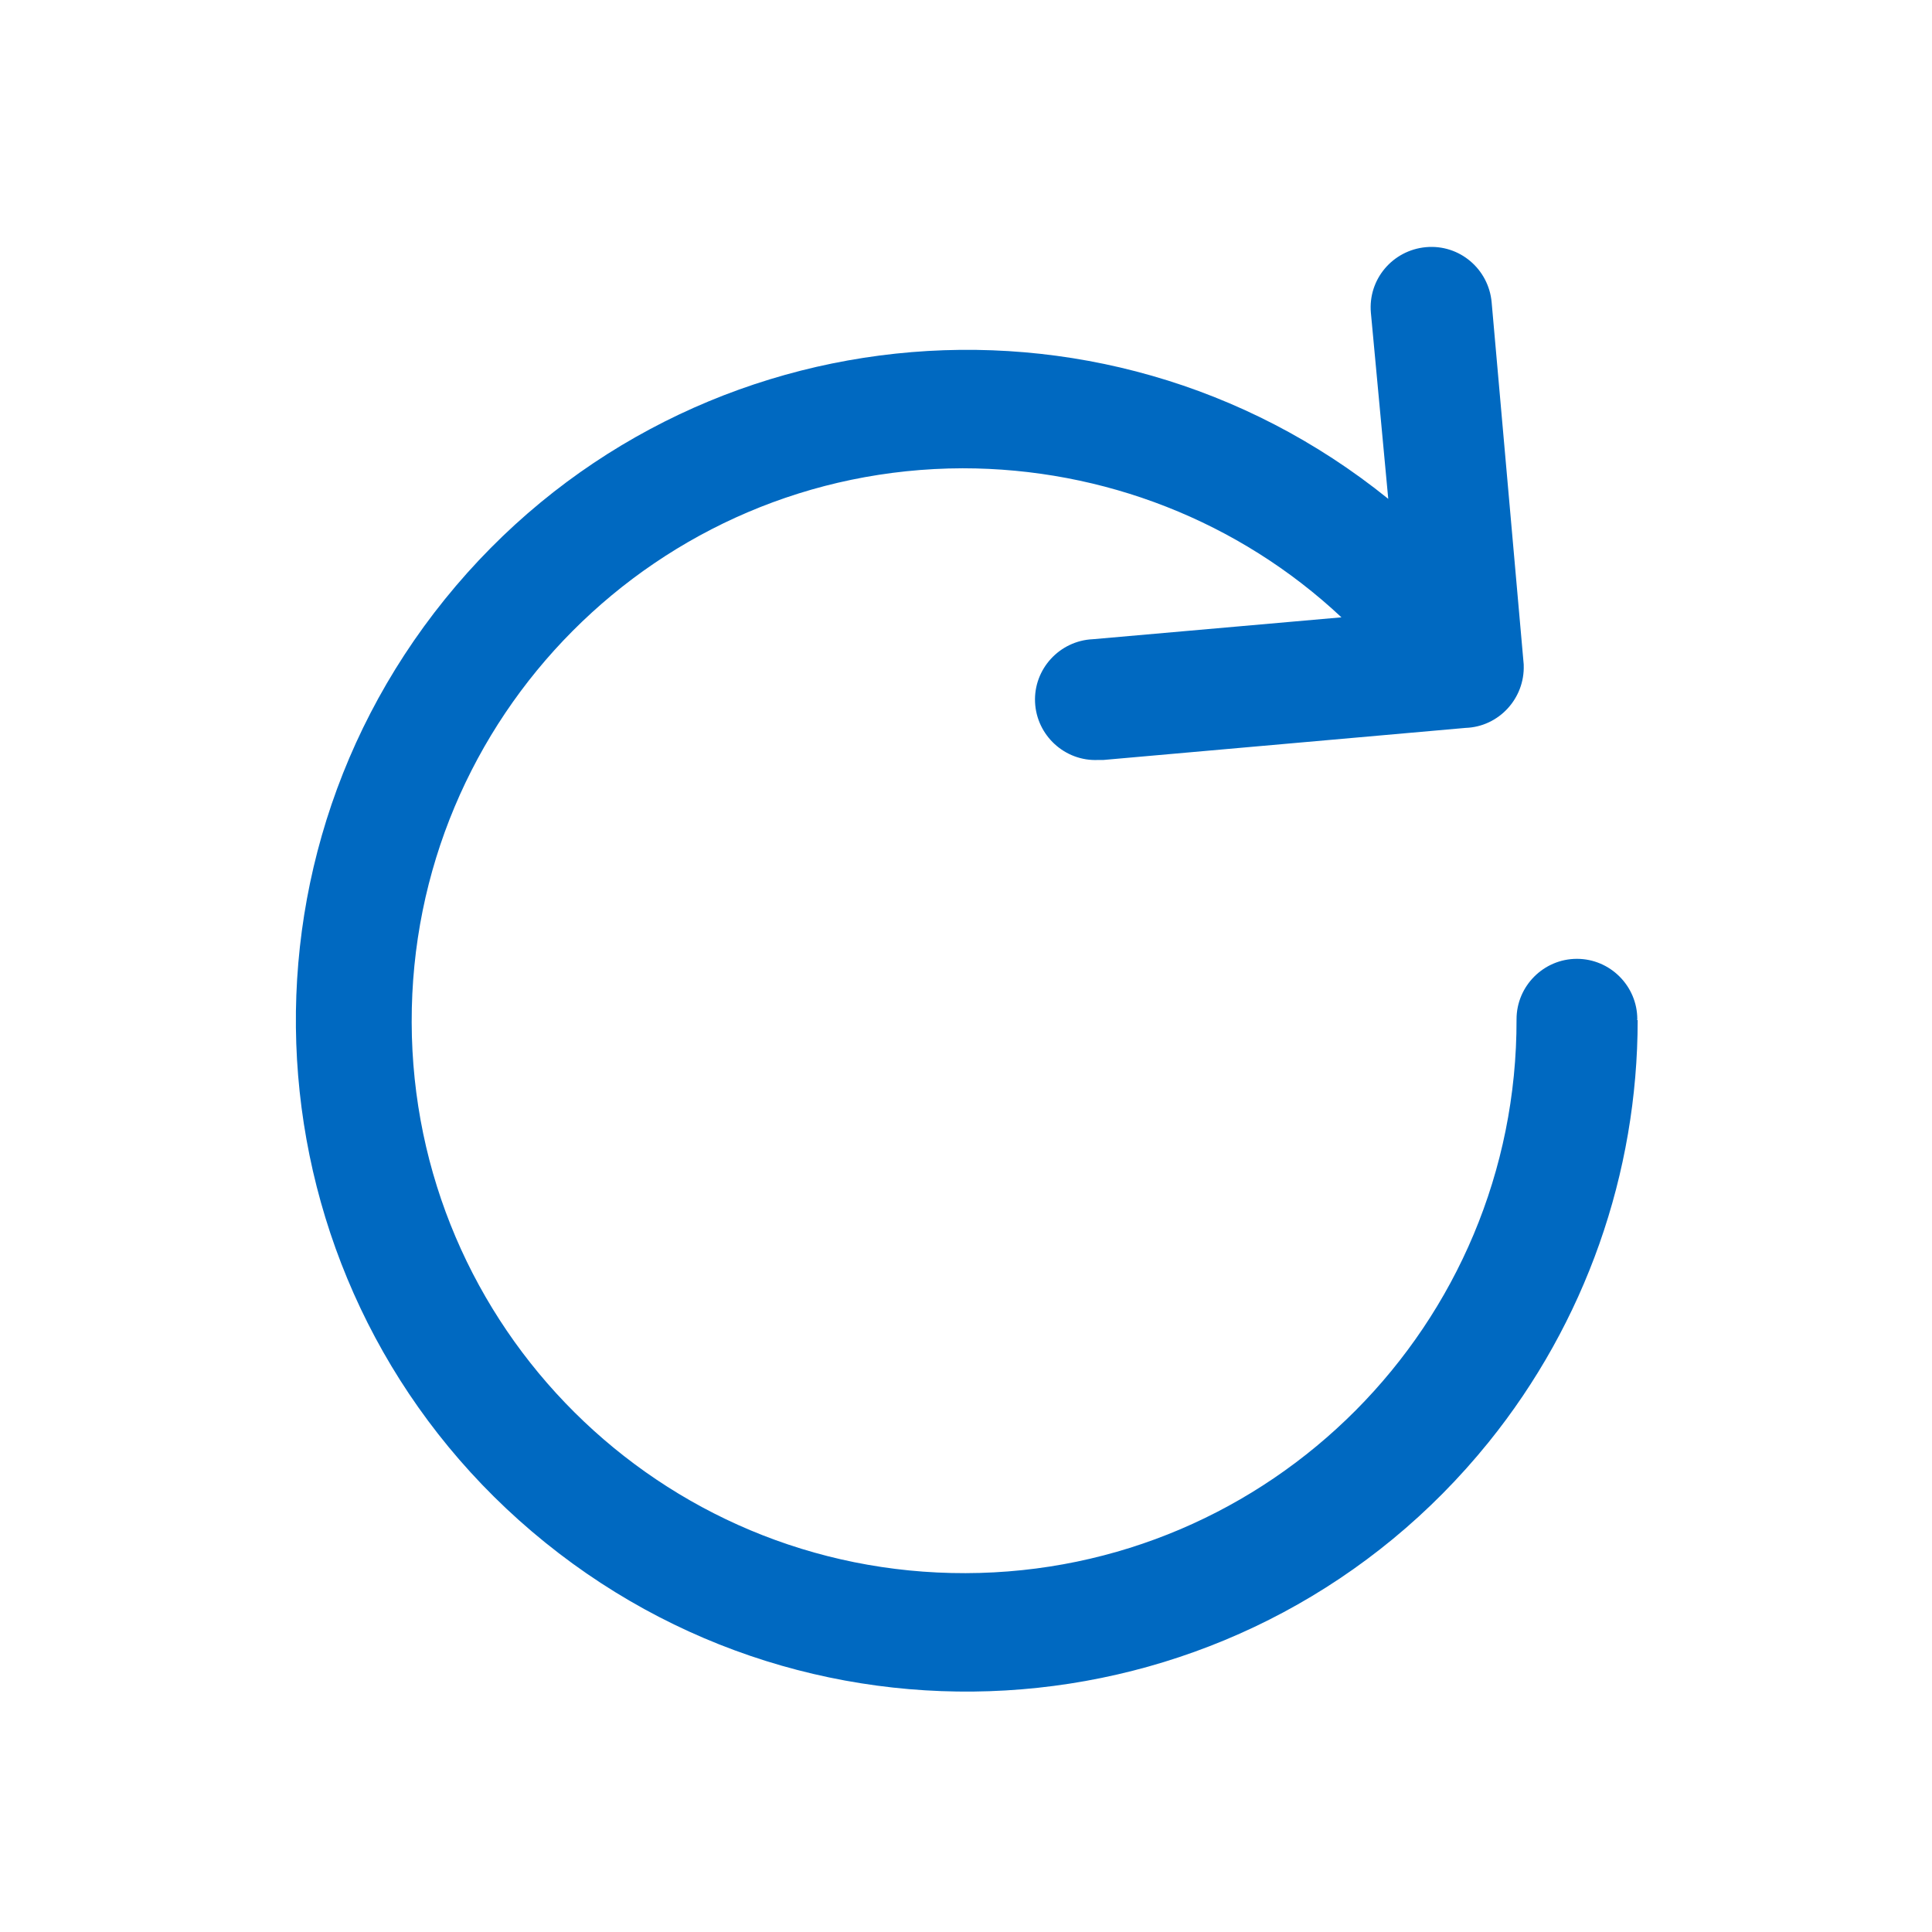 <?xml version="1.0" encoding="UTF-8"?>
<svg id="_레이어_1" data-name="레이어 1" xmlns="http://www.w3.org/2000/svg" version="1.1" viewBox="0 0 512 512">
  <defs>
    <style>
      .cls-1 {
        fill: #0069c1;
        stroke-width: 0px;
      }
    </style>
  </defs>
  <g id="Layer_57" data-name="Layer 57">
    <path class="cls-1" d="M433.9,270.1c0-8.8-7.2-16-16-16s-16,7.2-16,16c.2,80.9-65.2,146.6-146,146.8-80.9.2-146.6-65.2-146.8-146-.2-80.9,65.2-146.6,146-146.8,37.3,0,73.2,14,100.4,39.5l-65.9,5.8c-8.8.4-15.7,7.9-15.3,16.7s7.9,15.7,16.7,15.3h1.4l96-8.5c8.8-.3,15.7-7.8,15.4-16.6,0,0,0-.1,0-.2l-8.5-96c-.8-8.8-8.5-15.4-17.4-14.6-8.8.8-15.4,8.5-14.6,17.4l4.6,49.3c-76.4-61.7-188.3-49.8-250,26.6-61.7,76.4-49.8,188.3,26.6,250,76.4,61.7,188.3,49.8,250-26.6,25.6-31.7,39.5-71.2,39.5-111.9h-.2Z"/>
  </g>
</svg>